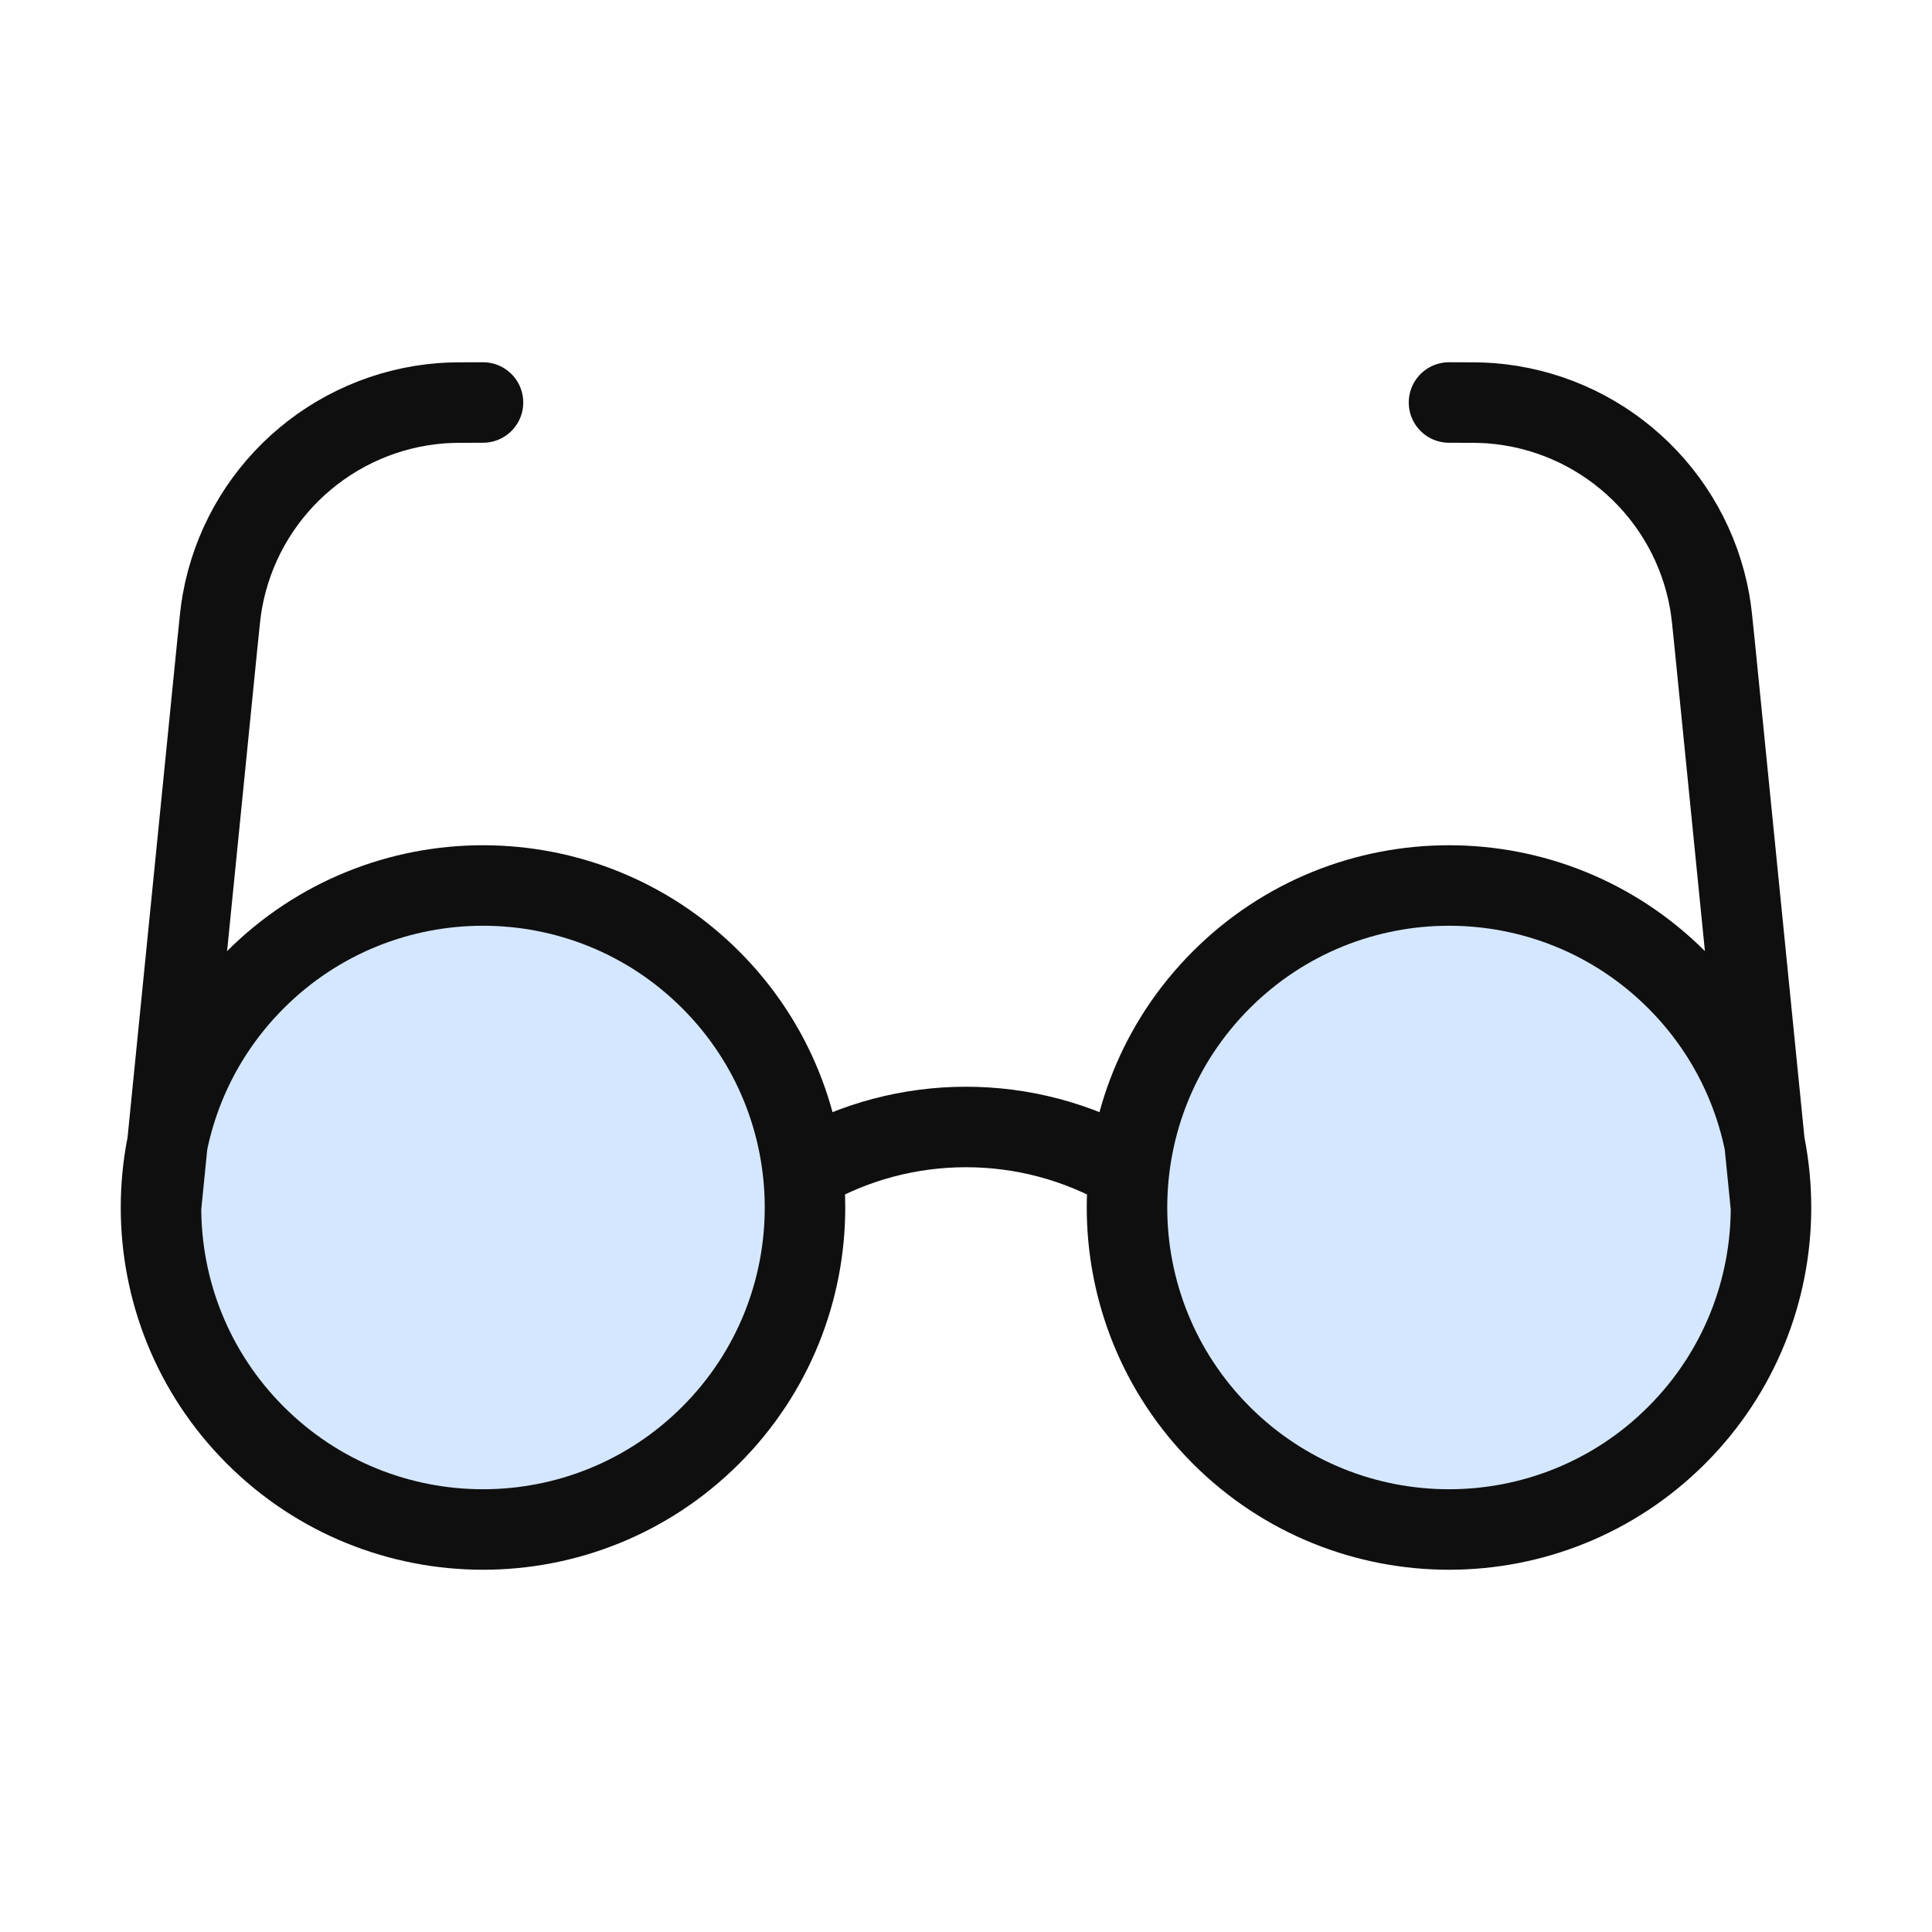 <svg width="48" height="48" viewBox="0 0 48 48" fill="none" xmlns="http://www.w3.org/2000/svg">
<g id="Brand icon/glasses">
<g id="Fill" opacity="0.62">
<path d="M17.657 24.343C20.781 27.467 20.781 32.533 17.657 35.657C14.533 38.781 9.467 38.781 6.343 35.657C3.219 32.533 3.219 27.467 6.343 24.343C9.467 21.219 14.533 21.219 17.657 24.343Z" fill="#BBD9FD"/>
<path d="M41.657 24.343C44.781 27.467 44.781 32.533 41.657 35.657C38.533 38.781 33.467 38.781 30.343 35.657C27.219 32.533 27.219 27.467 30.343 24.343C33.467 21.219 38.533 21.219 41.657 24.343Z" fill="#BBD9FD"/>
</g>
<path id="Icon" d="M20 29.069C22.467 27.643 25.533 27.643 28 29.069M4 30L5.403 15.97C5.456 15.438 5.483 15.172 5.524 14.944C6.004 12.254 8.242 10.229 10.967 10.018C11.198 10 11.465 10 12 10M44 30L42.597 15.97C42.544 15.438 42.517 15.172 42.476 14.944C41.996 12.254 39.758 10.229 37.033 10.018C36.802 10 36.535 10 36 10M17.657 24.343C20.781 27.467 20.781 32.533 17.657 35.657C14.533 38.781 9.467 38.781 6.343 35.657C3.219 32.533 3.219 27.467 6.343 24.343C9.467 21.219 14.533 21.219 17.657 24.343ZM41.657 24.343C44.781 27.467 44.781 32.533 41.657 35.657C38.533 38.781 33.467 38.781 30.343 35.657C27.219 32.533 27.219 27.467 30.343 24.343C33.467 21.219 38.533 21.219 41.657 24.343Z" stroke="#0F0F0F" stroke-width="2" stroke-linecap="round" stroke-linejoin="round"/>
</g>
</svg>
